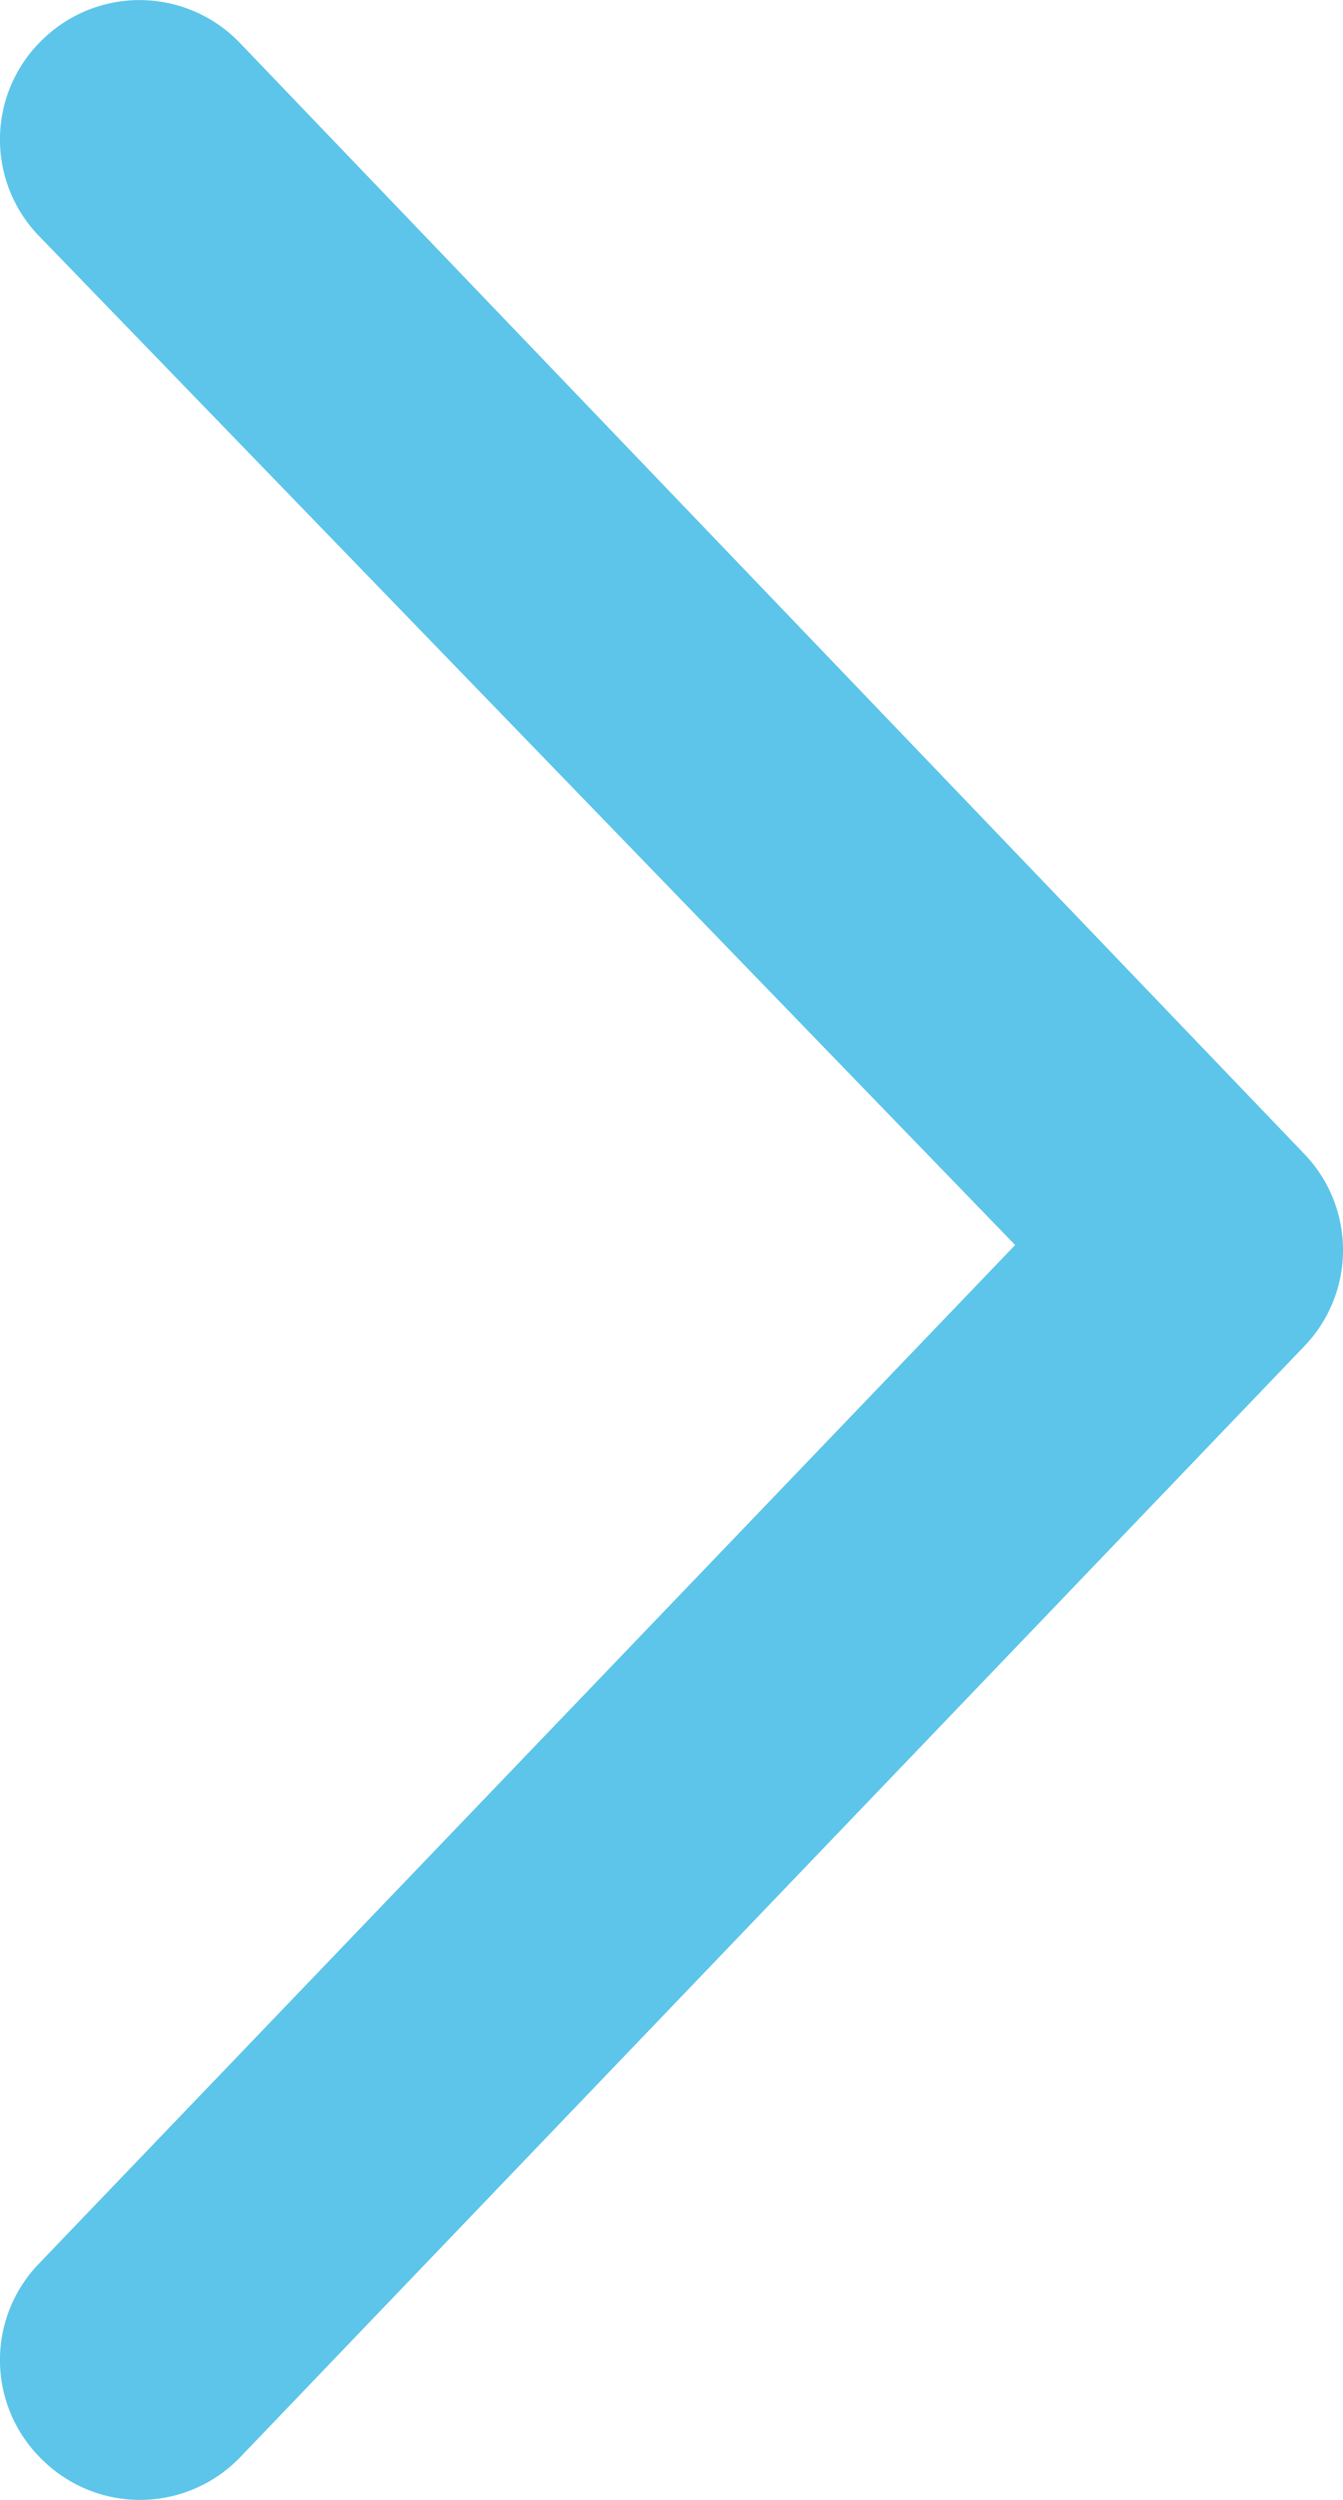 <svg xmlns="http://www.w3.org/2000/svg" width="4.514" height="8.402" viewBox="0 0 4.514 8.402">
  <path id="Path_1832" data-name="Path 1832" d="M2.213-7.824,5.789-4.092a.465.465,0,0,1,.131.324.465.465,0,0,1-.131.324L2.213.289A.467.467,0,0,1,1.551.3a.466.466,0,0,1-.014-.662L4.818-3.785,1.537-7.176a.466.466,0,0,1,.014-.662.467.467,0,0,1,.662.014Z" transform="translate(-1.406 7.969)" fill="#5dc5ea"/>
</svg>
